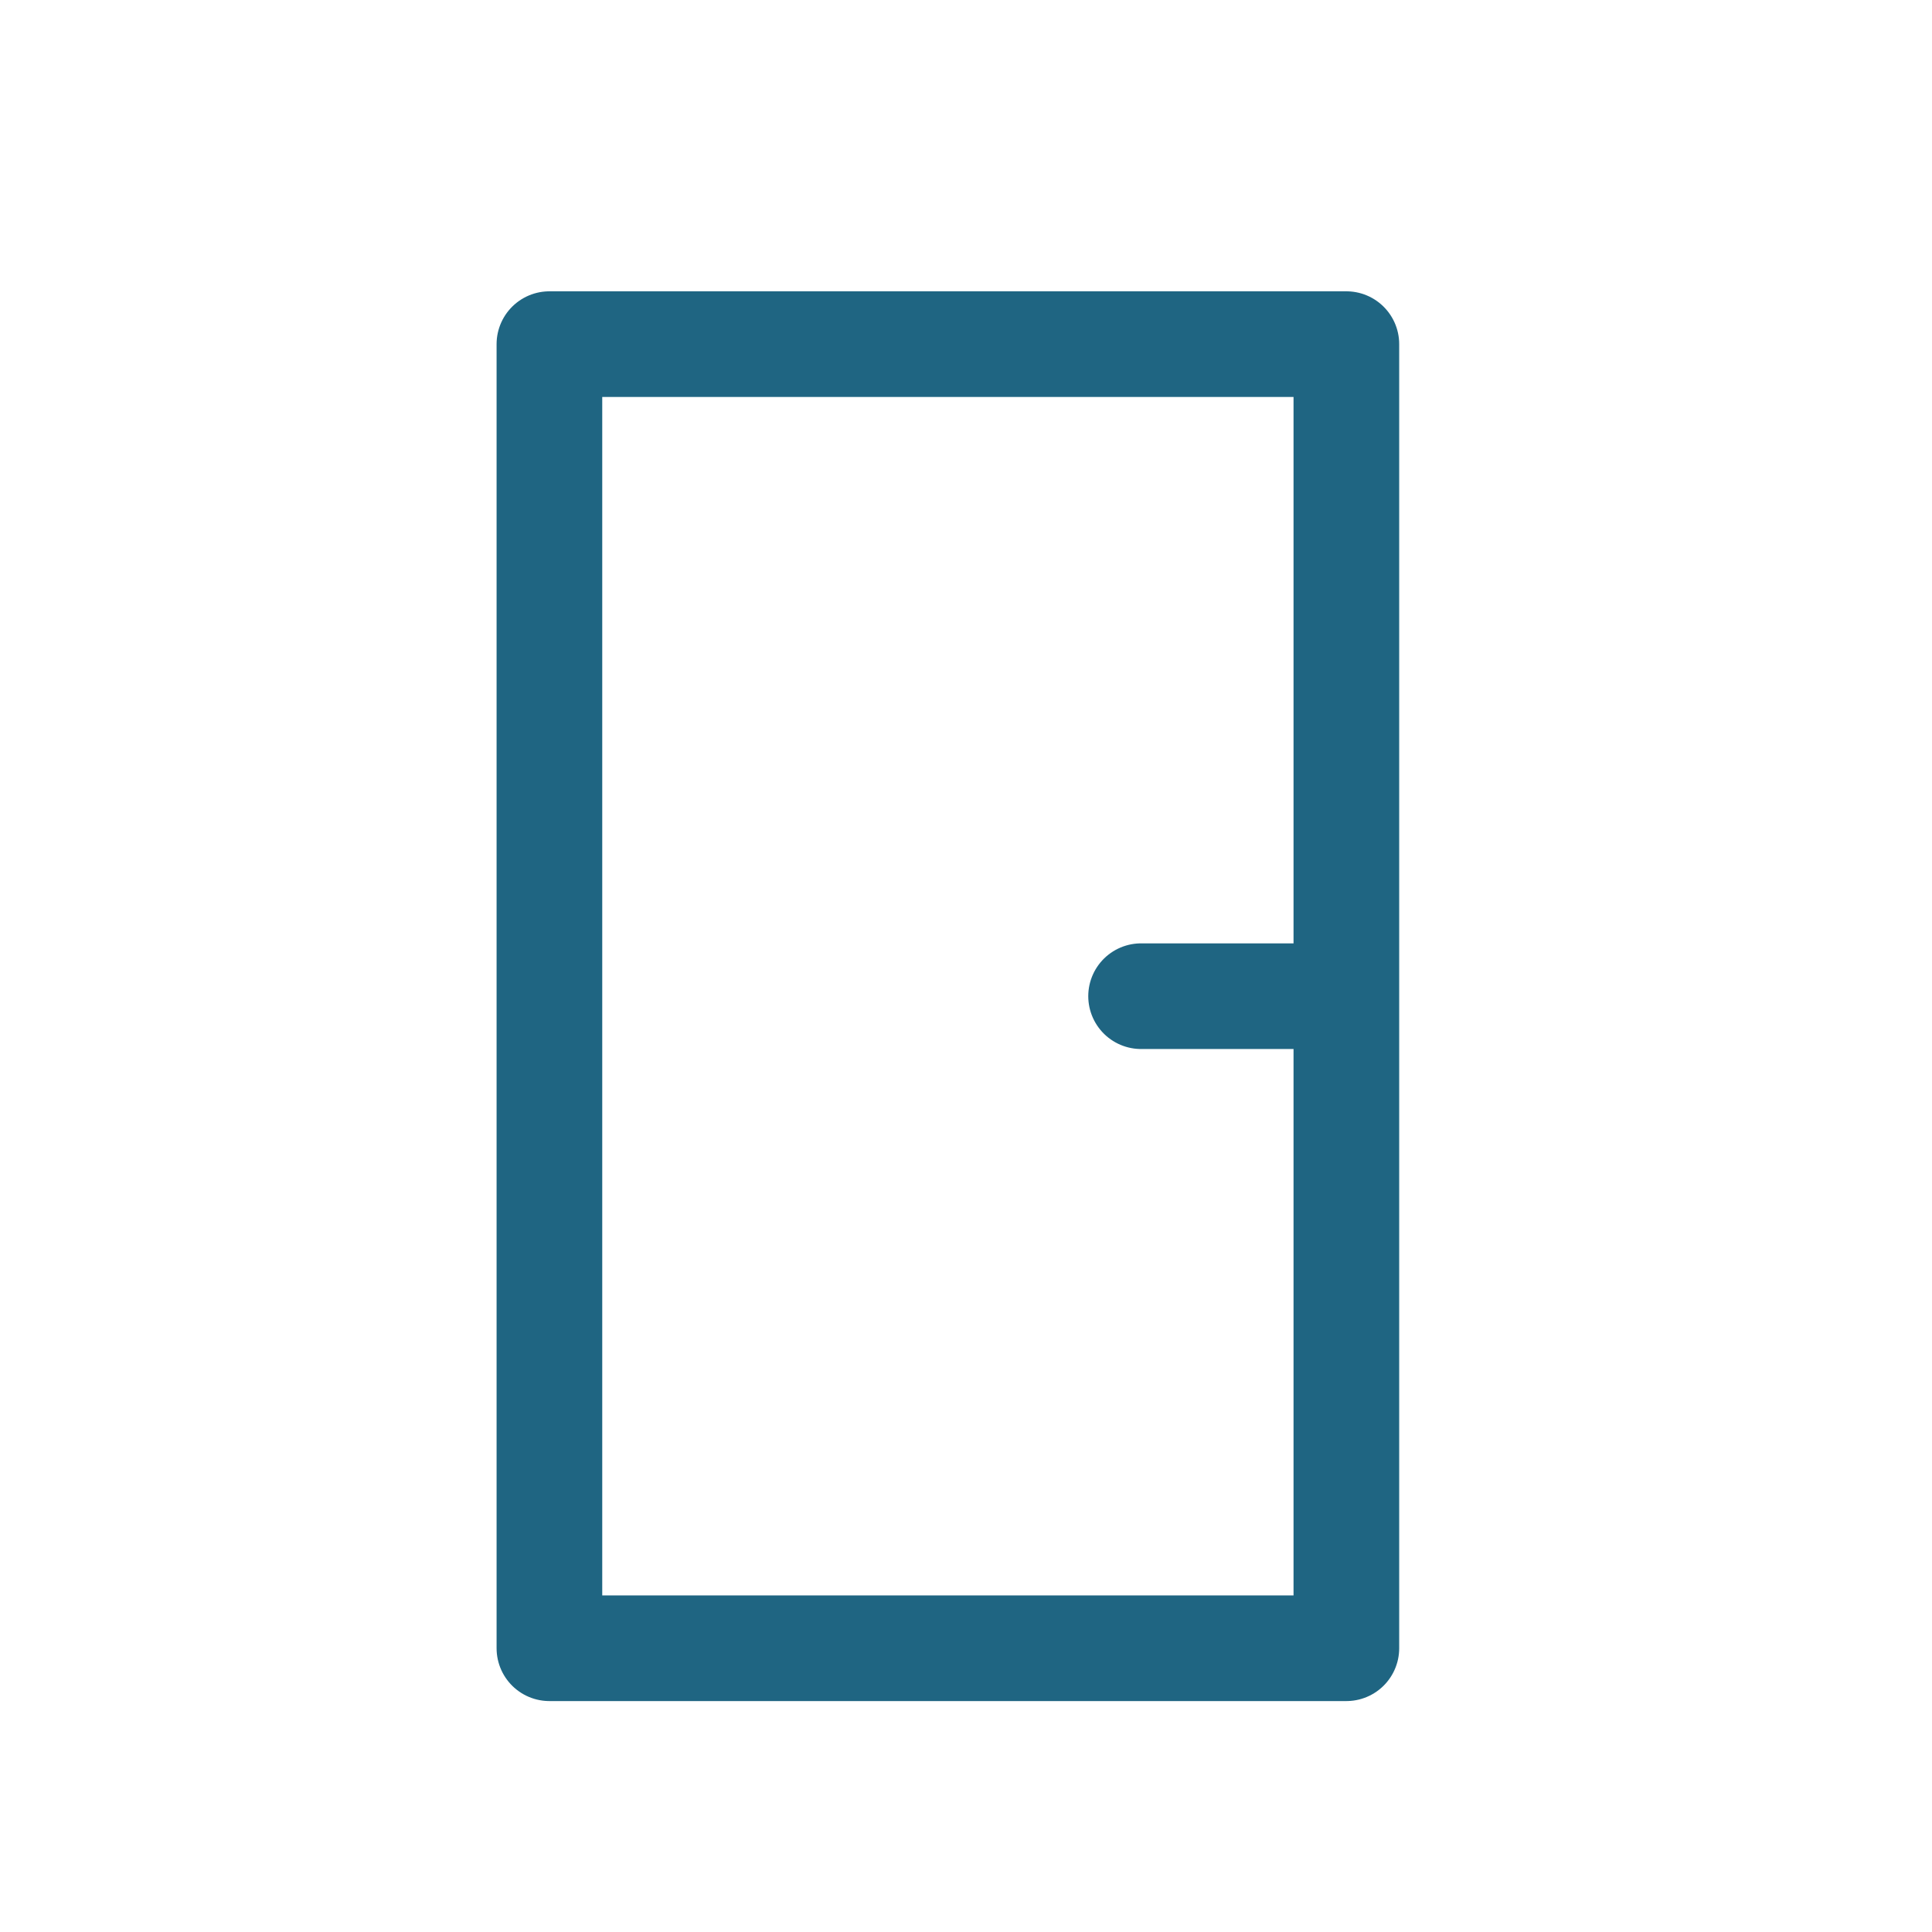 <?xml version="1.0" encoding="utf-8"?>
<!-- Generator: Adobe Illustrator 22.1.0, SVG Export Plug-In . SVG Version: 6.00 Build 0)  -->
<svg version="1.1" id="Ebene_1" xmlns="http://www.w3.org/2000/svg" xmlns:xlink="http://www.w3.org/1999/xlink" x="0px" y="0px"
	 width="32px" height="32px" viewBox="0 0 32 32" enable-background="new 0 0 32 32" xml:space="preserve">
<rect x="9.1" y="5.7" fill="none" stroke="#1f6582" stroke-width="1.75" stroke-linejoin="round" stroke-miterlimit="10" width="13.2" height="21.6"/>
<line fill="none" stroke="#1f6582" stroke-width="1.75" stroke-linecap="round" stroke-linejoin="round" stroke-miterlimit="10" x1="22.2" y1="16.5" x2="18.9" y2="16.5"/>
</svg>
